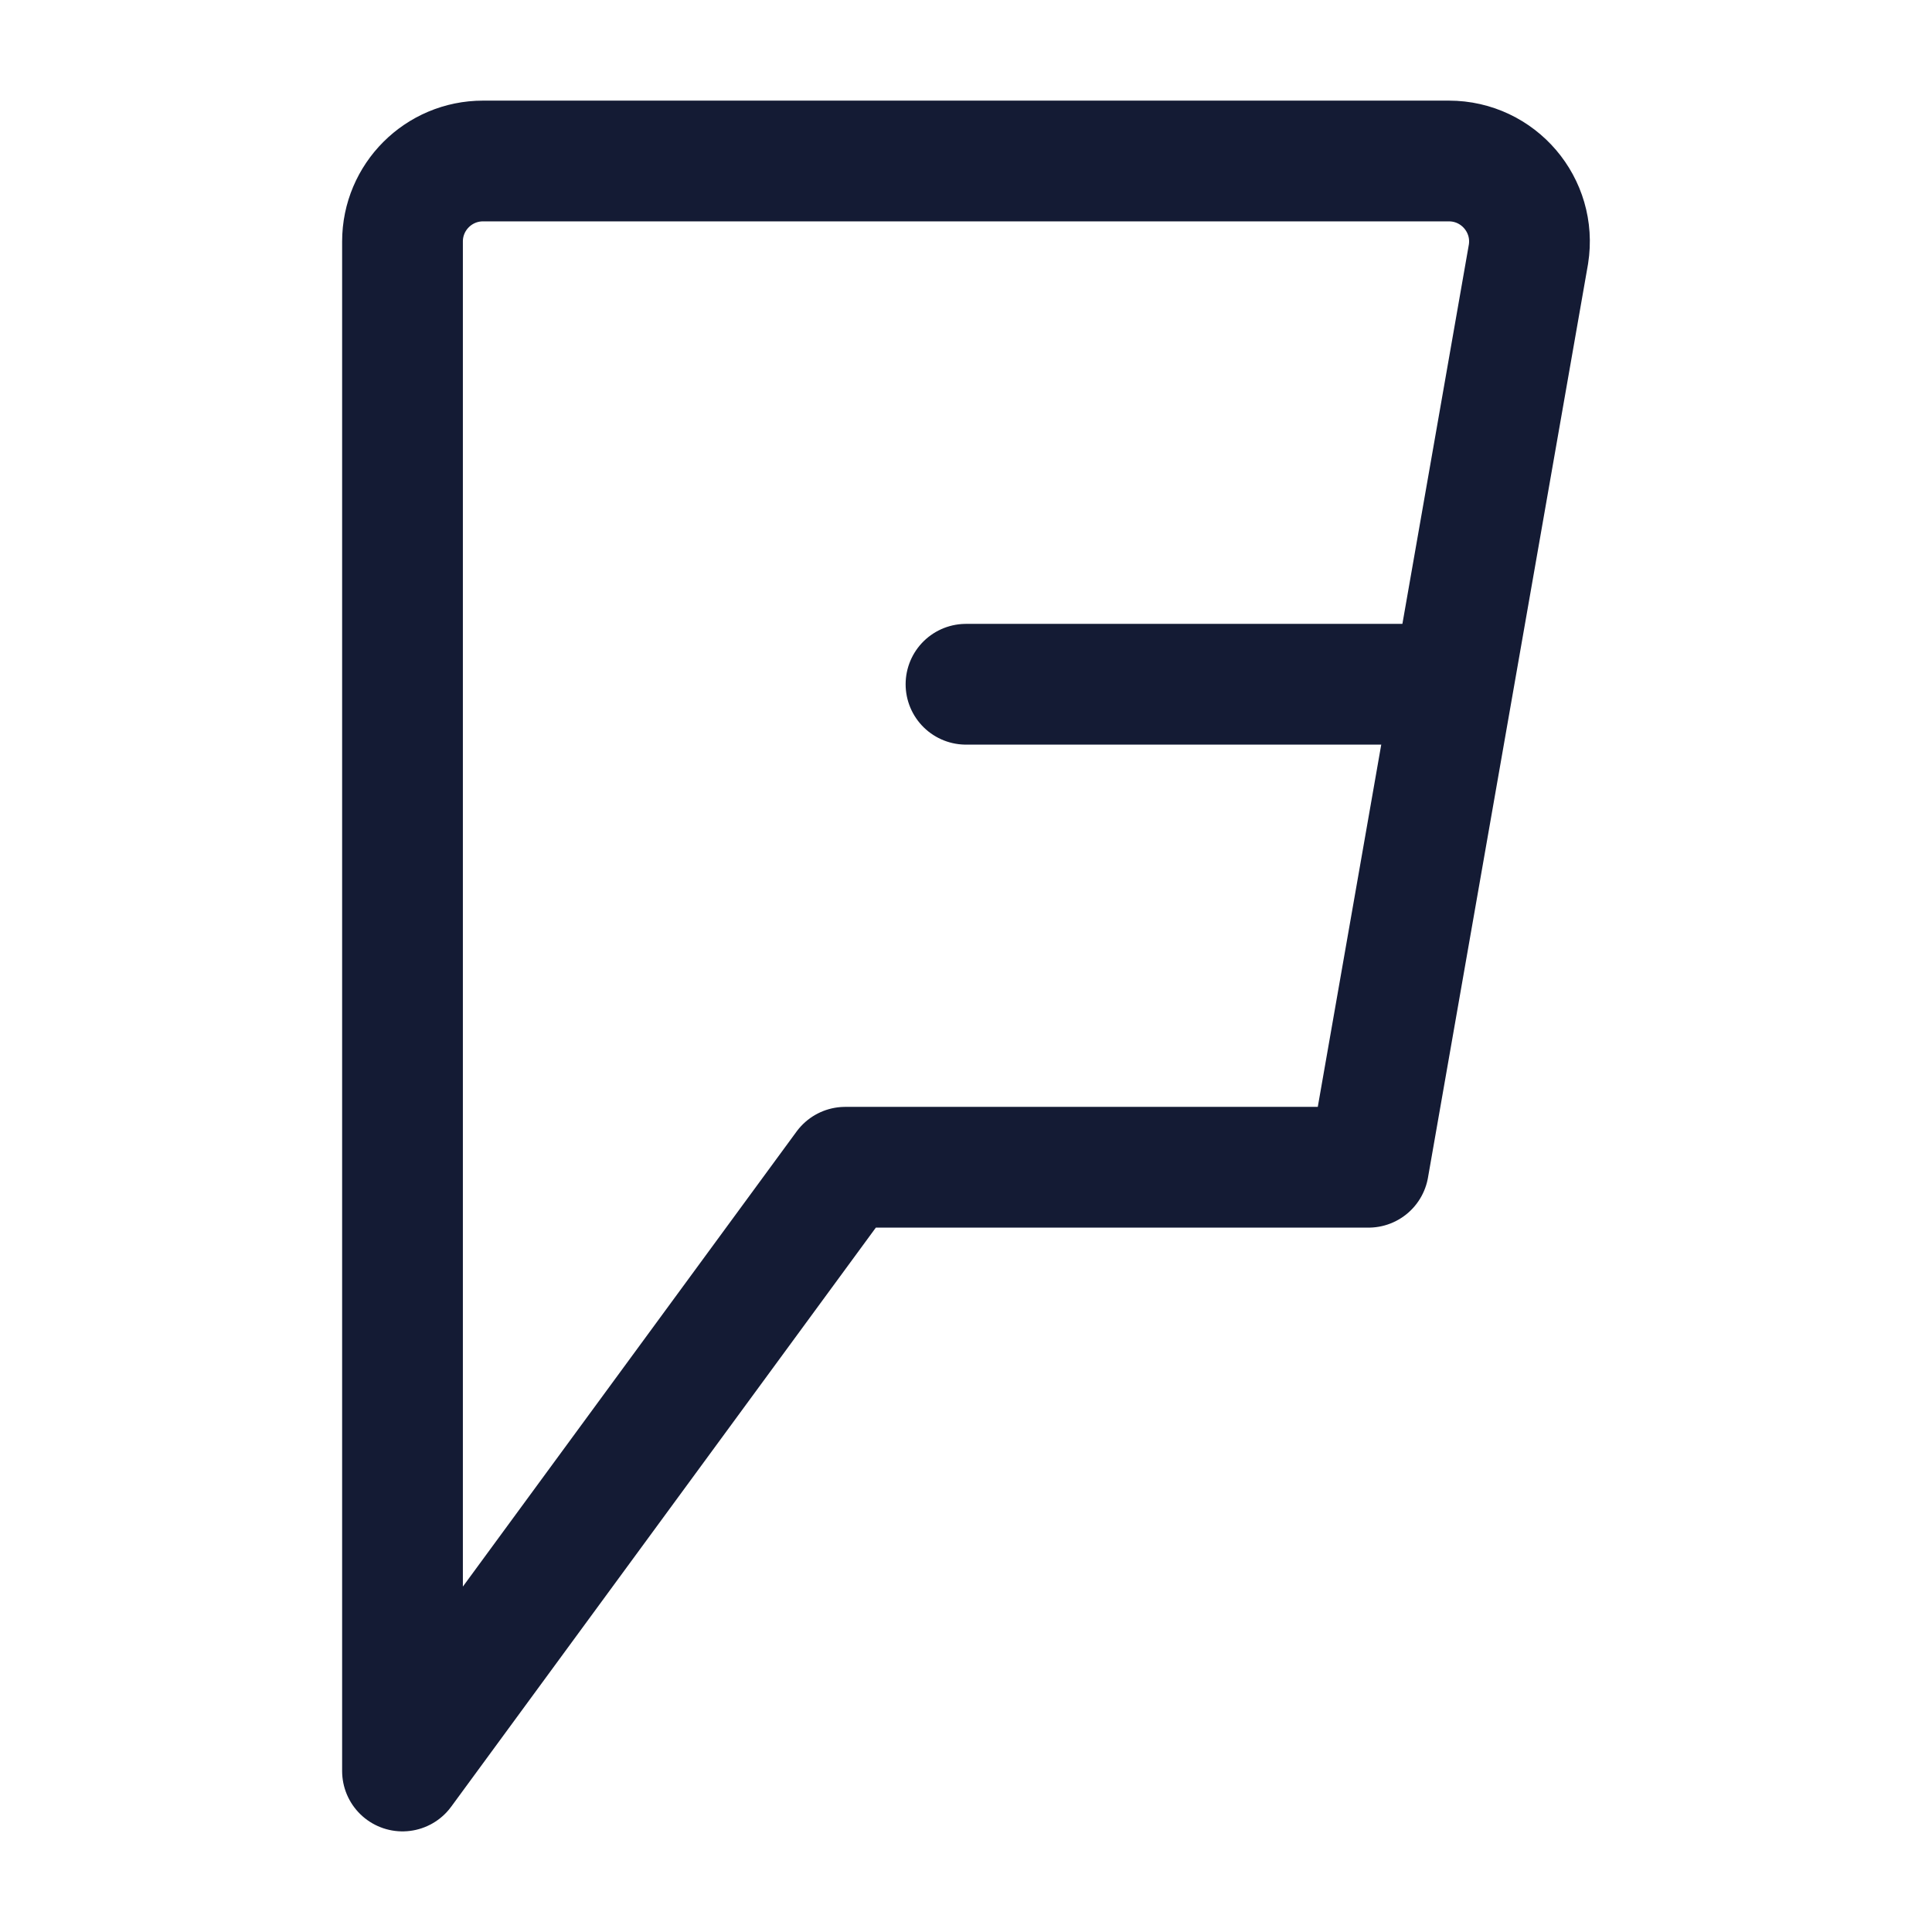 <svg width="24" height="24" viewBox="0 0 24 24" fill="none" xmlns="http://www.w3.org/2000/svg">
<path d="M18 8.5H12" stroke="#141B34" stroke-width="1.5" stroke-linecap="round" stroke-linejoin="round"/>
<path d="M5 3C5 2.448 5.448 2 6 2L17.999 2C18.614 2 19.084 2.55 18.987 3.158L17 14.5H10.5L5 22L5 3Z" stroke="#141B34" stroke-width="1.5" stroke-linejoin="round"/>
</svg>
